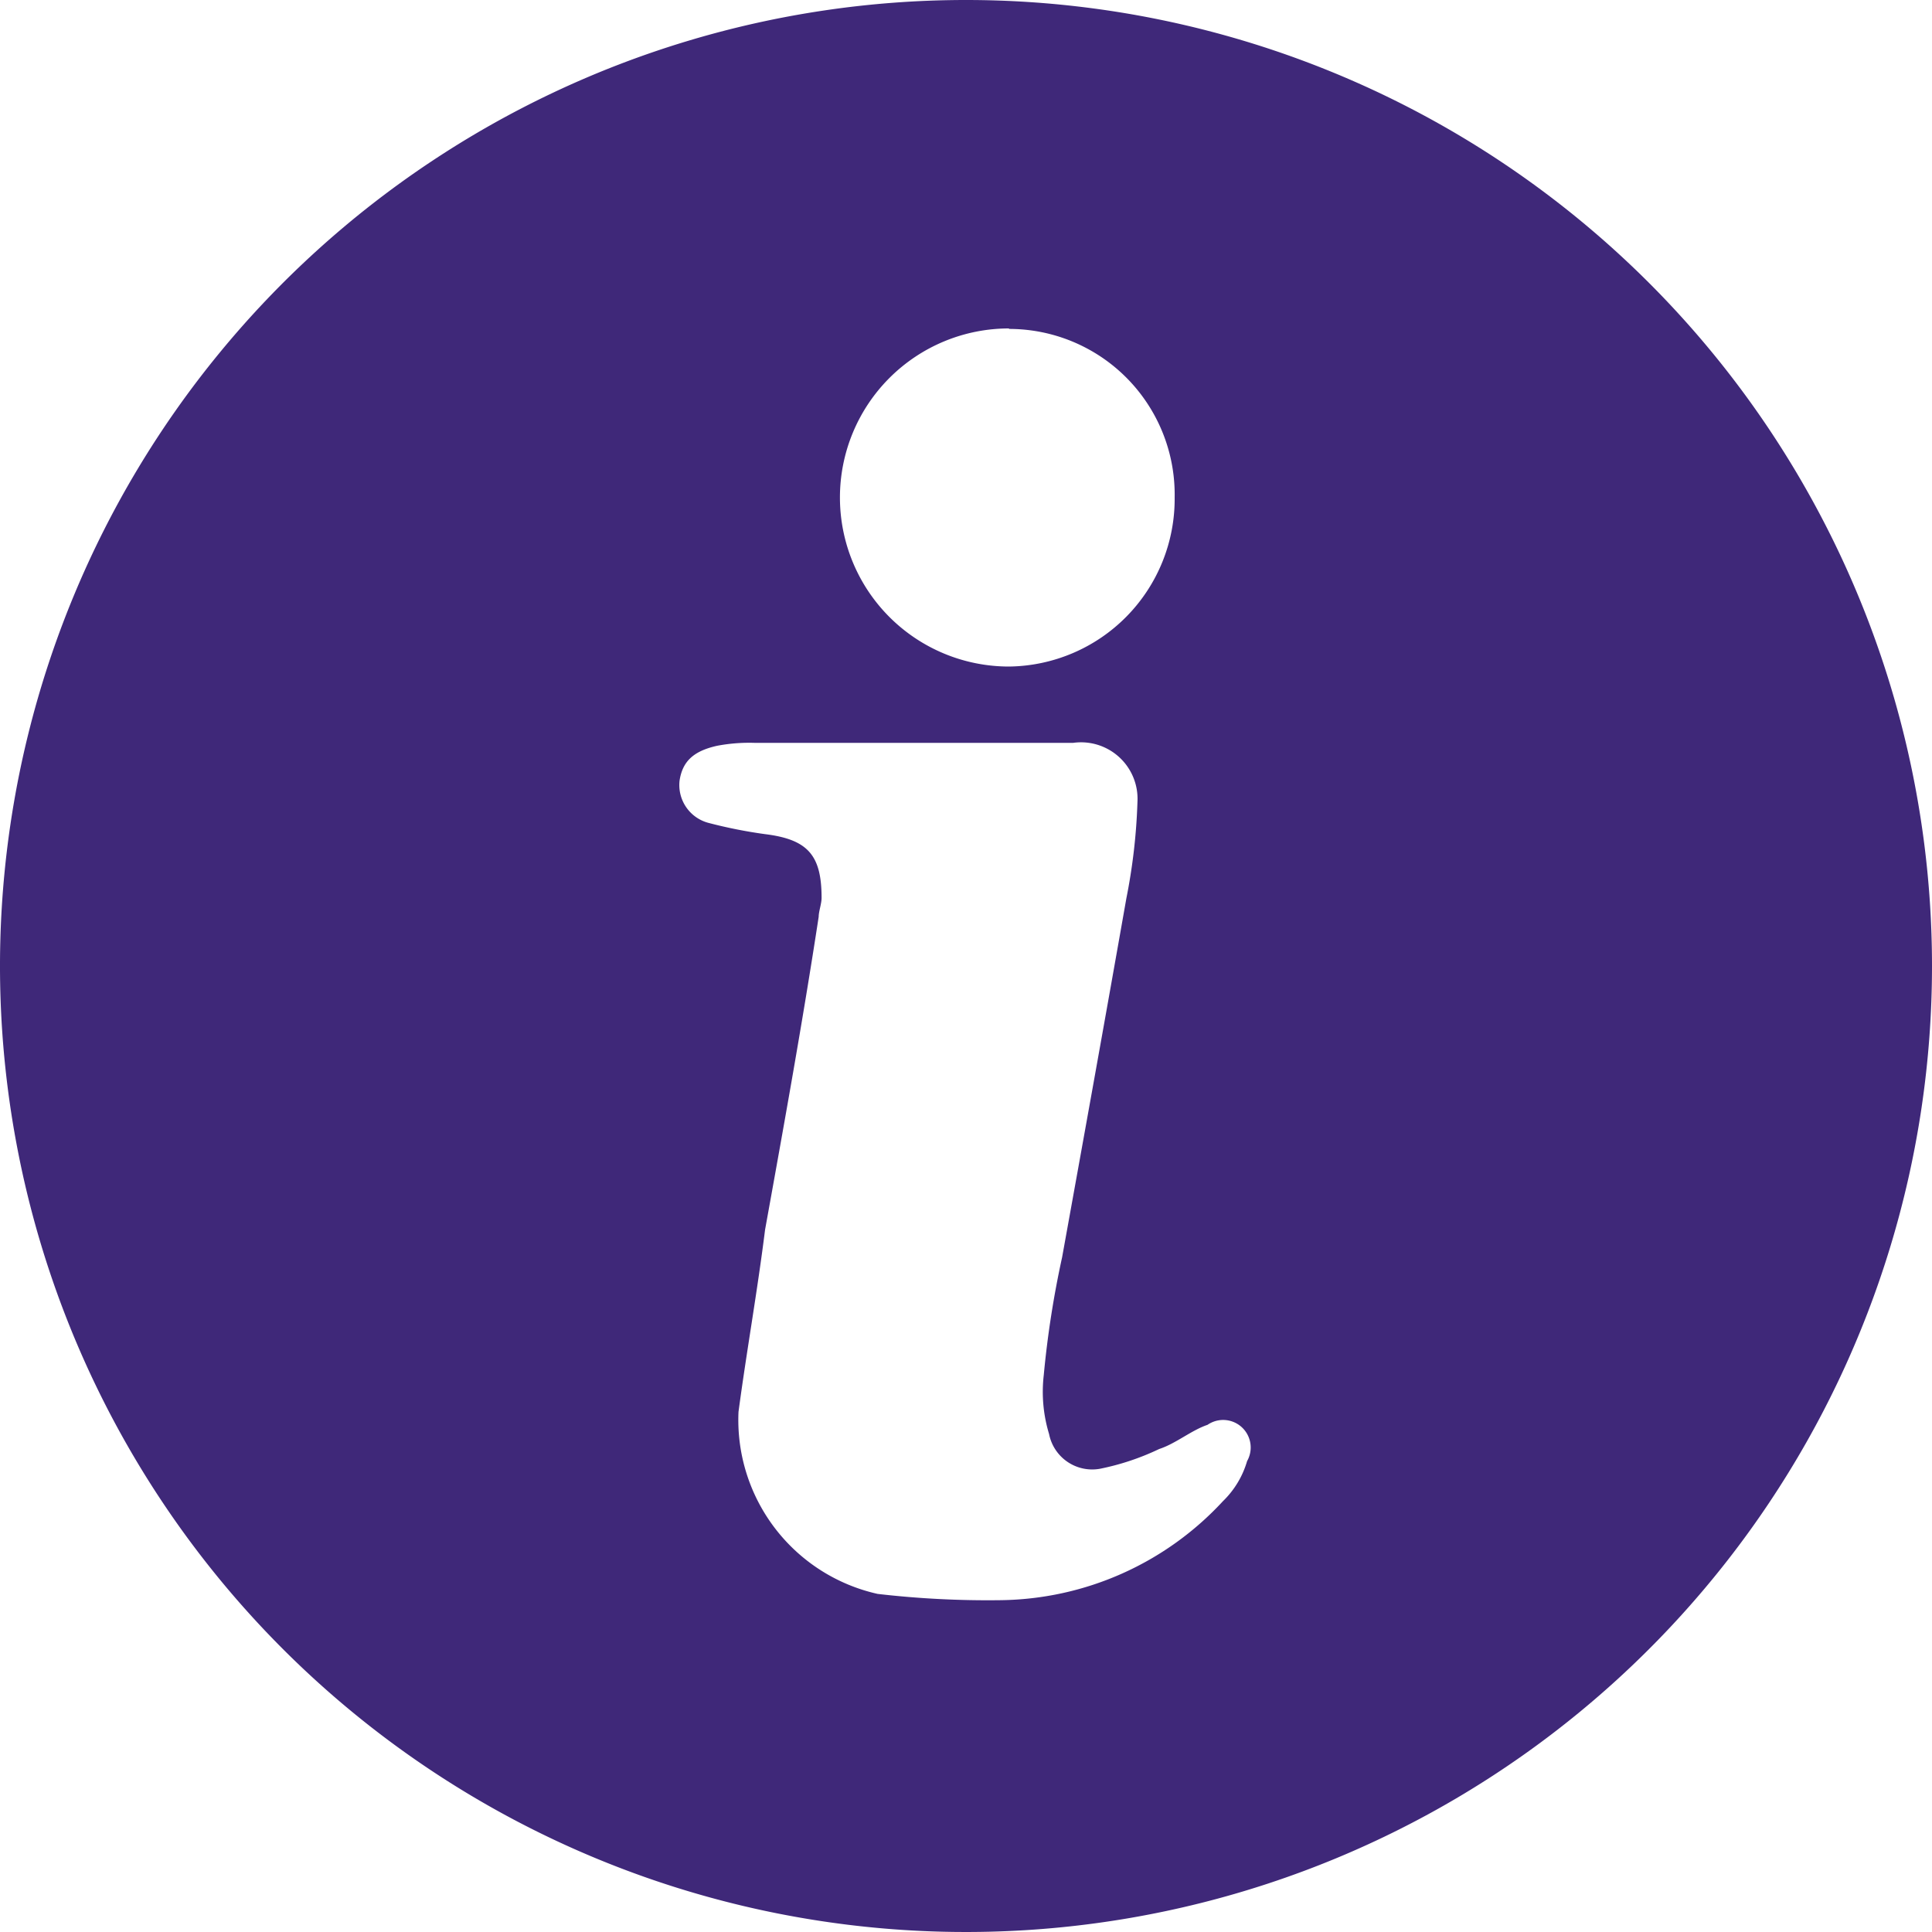 <svg id="Layer_1" data-name="Layer 1" xmlns="http://www.w3.org/2000/svg" viewBox="0 0 40 40">
  <defs>
    <style>
      .cls-1 {
        fill: #3f2879;
      }
    </style>
  </defs>
  <title>info_40</title>
  <path class="cls-1" d="M20,0A20,20,0,1,0,40,20,20,20,0,0,0,20,0Zm.89,6.81a3.43,3.43,0,0,1,3.43,3.49,3.47,3.47,0,0,1-3.43,3.5,3.5,3.5,0,0,1,0-7Zm4.93,23.44a1.89,1.89,0,0,1-.5.83,6.37,6.37,0,0,1-4.6,2.05A19.78,19.78,0,0,1,18.17,33a3.69,3.69,0,0,1-2.88-3.77c.17-1.27.39-2.49.55-3.77.39-2.16.78-4.32,1.11-6.48,0-.11.06-.27.06-.39,0-.88-.28-1.21-1.17-1.32a9.9,9.9,0,0,1-1.16-.23.81.81,0,0,1-.61-.88c.06-.39.28-.61.78-.72a3.56,3.56,0,0,1,.77-.06h6.6a1.17,1.17,0,0,1,1.33,1.22,12.13,12.13,0,0,1-.23,2c-.44,2.5-.88,4.94-1.33,7.43a20.14,20.14,0,0,0-.38,2.44,3,3,0,0,0,.11,1.22.91.91,0,0,0,1.05.72A5.22,5.22,0,0,0,24,30c.34-.11.67-.39,1-.5A.57.57,0,0,1,25.82,30.25Z"/>
</svg>
